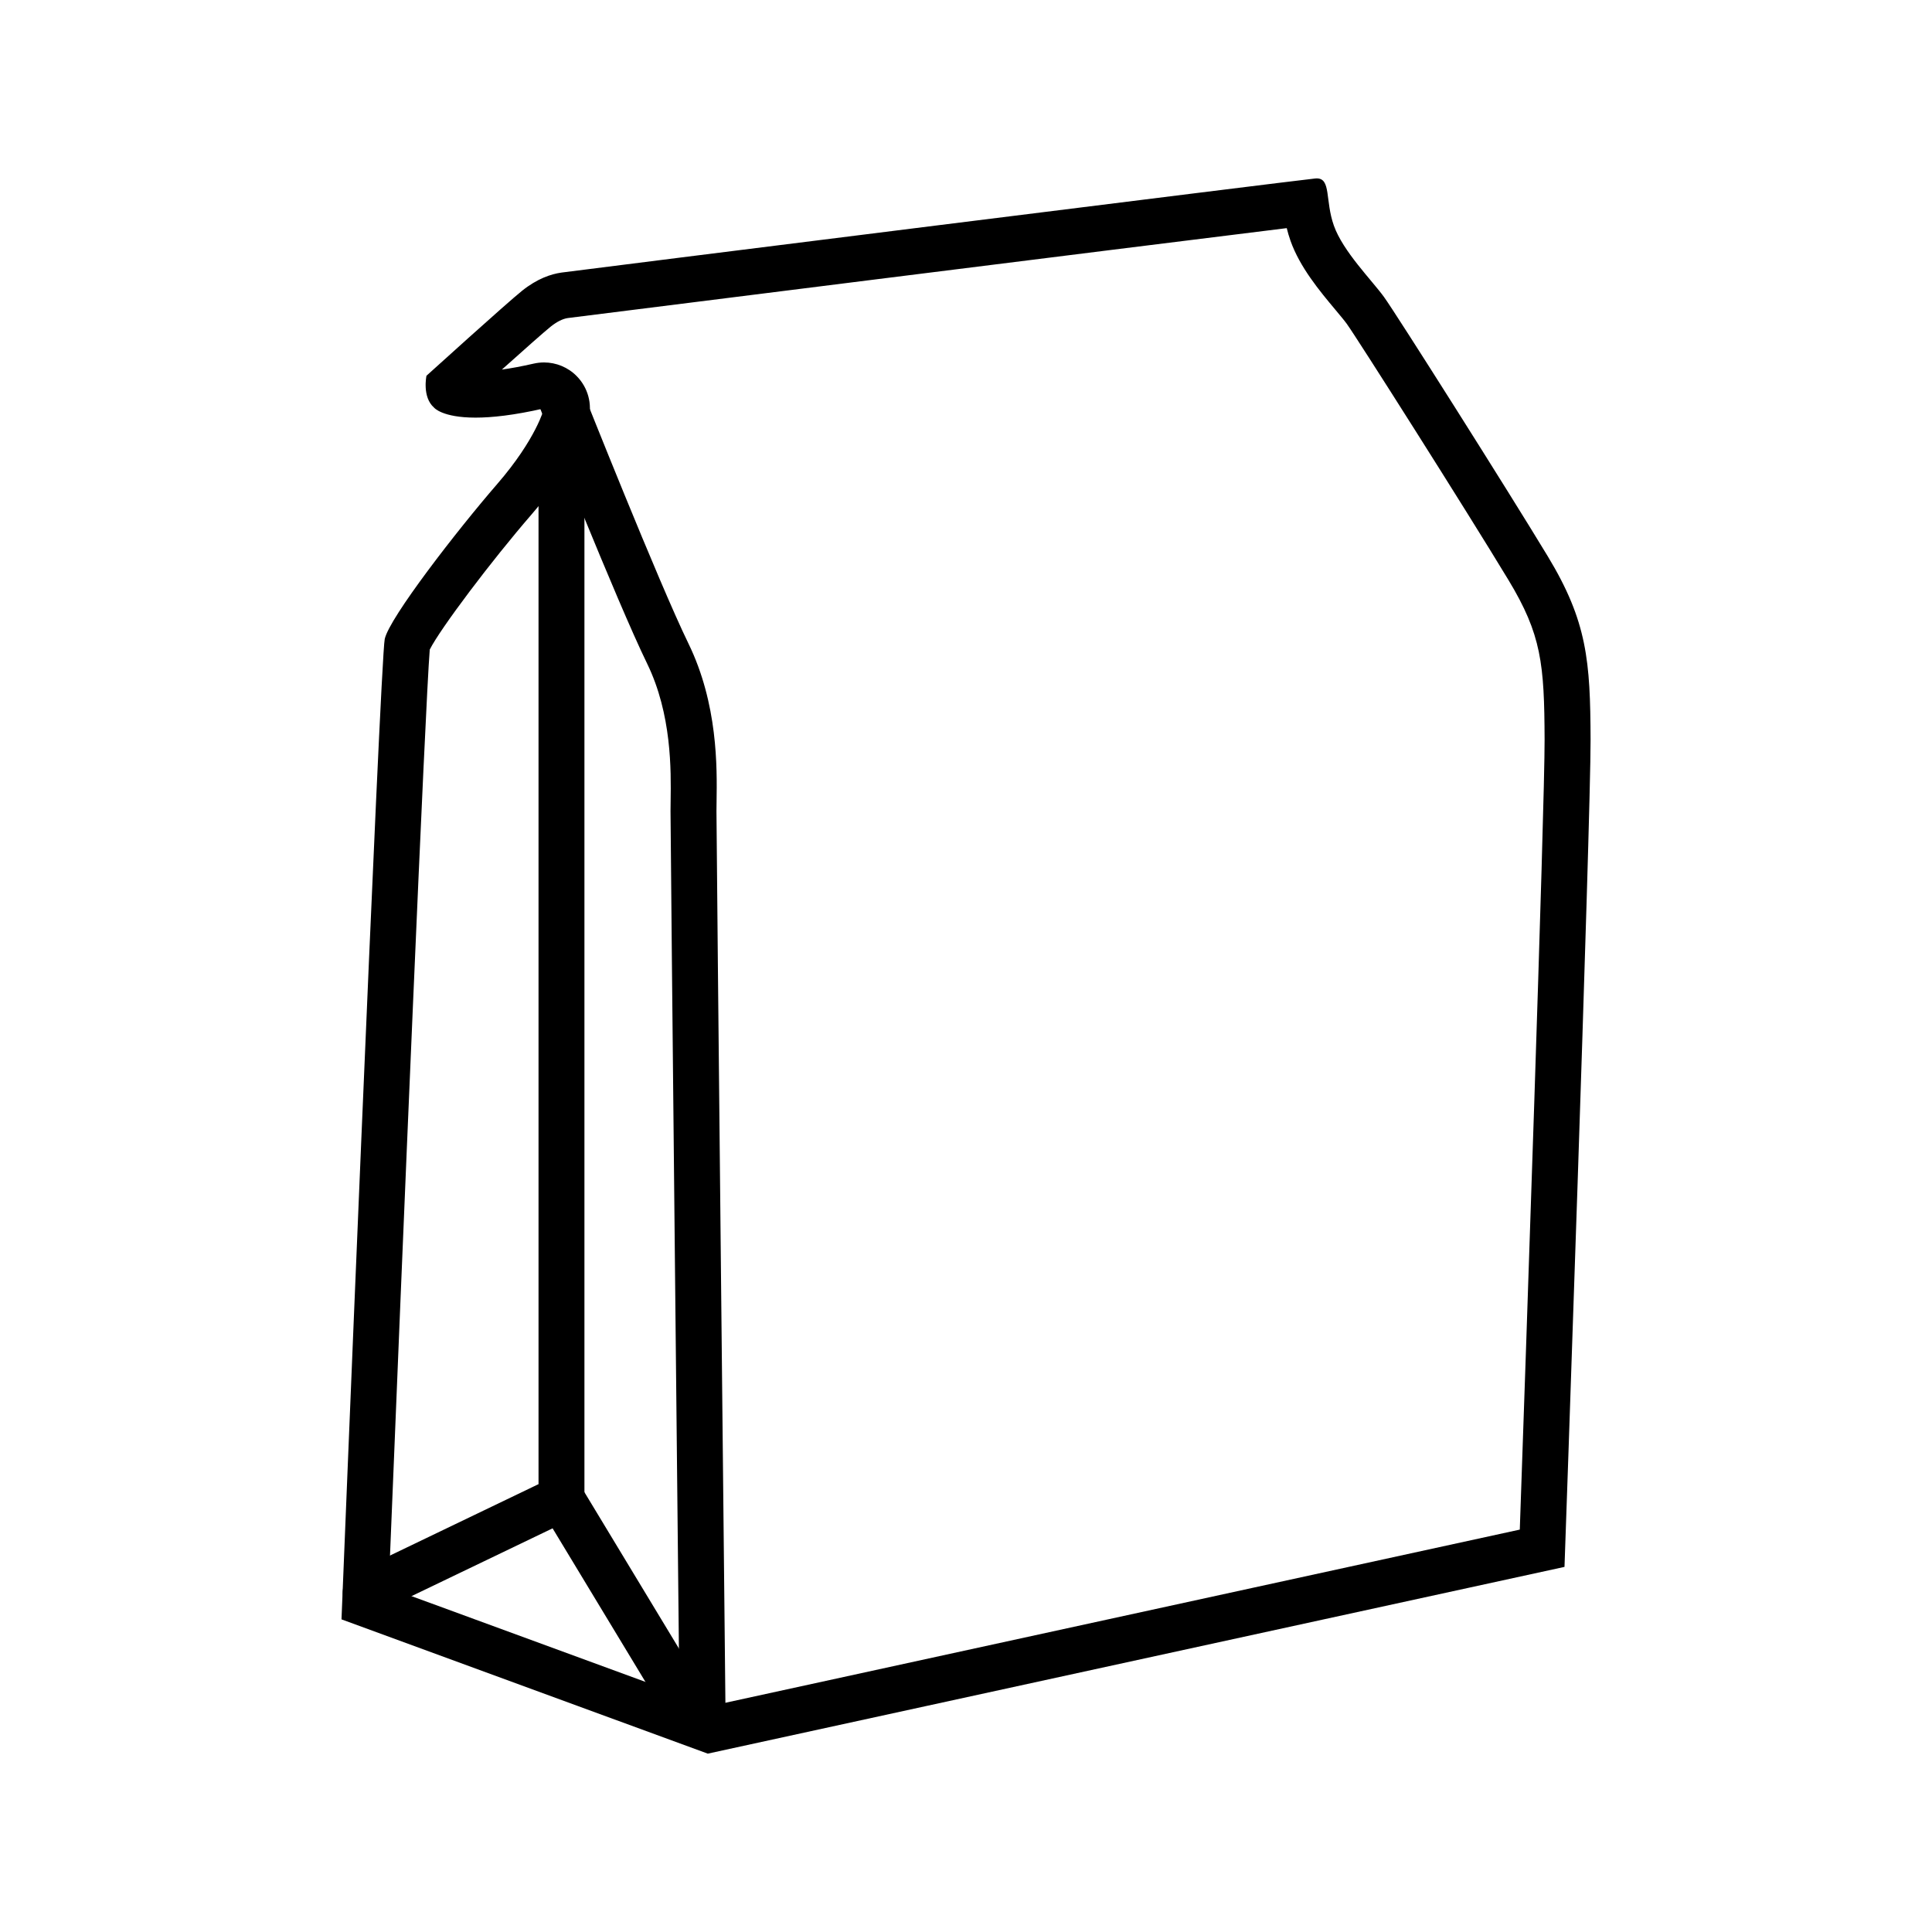 <?xml version="1.0" encoding="utf-8"?>
<!-- Generator: Adobe Illustrator 25.4.1, SVG Export Plug-In . SVG Version: 6.00 Build 0)  -->
<svg version="1.1" id="Capa_1" xmlns="http://www.w3.org/2000/svg" xmlns:xlink="http://www.w3.org/1999/xlink" x="0px" y="0px"
	 viewBox="0 0 500 500" style="enable-background:new 0 0 500 500;" xml:space="preserve">
<style type="text/css">
	.st0{fill:#FFFFFF;}
</style>
<g>
	<path d="M341.49,58.02L341.49,58.02L341.49,58.02 M333.01,59.04c0.26,1.05,0.57,2.15,0.97,3.27c2.42,6.85,7.54,12.99,11.66,17.91
		c1.16,1.39,2.27,2.71,2.9,3.58c2.53,3.48,30.84,48.09,41.85,66.31c8.54,14.13,9.28,21.66,9.35,41.3
		c0.06,17.32-5.07,165.67-6.42,204.45l-209.32,45.63l-83.41-30.58c3.81-94.01,9.43-227.87,10.63-242.8
		c2.64-5.28,15.9-22.92,26.38-35.01c11.49-13.26,14.28-22.76,14.72-24.54c1-4.01-0.15-8.25-3.05-11.2
		c-2.26-2.31-5.33-3.56-8.48-3.56c-0.88,0-1.78,0.1-2.66,0.3c-3.23,0.74-5.97,1.23-8.25,1.55c5.75-5.15,11.08-9.87,12.64-11.12
		c1.61-1.28,3.11-2.03,4.44-2.22C148.09,82.15,295.48,63.65,333.01,59.04 M111.31,167.12L111.31,167.12L111.31,167.12 M340.78,46.17
		c-0.12,0-0.25,0.01-0.38,0.02c-4.23,0.39-192.33,23.95-195.08,24.35c-2.75,0.39-6.28,1.57-10.21,4.71
		c-3.93,3.14-24.74,21.99-24.74,21.99s-1.18,5.5,1.96,8.25c0,0,2.06,2.59,10.74,2.59c4.19,0,9.93-0.6,17.73-2.39
		c0,0-1.96,7.85-12.17,19.63c-10.21,11.78-27.88,34.56-29.06,40.06c-1.18,5.5-11.19,253.71-11.19,253.71l94.79,34.75l221.72-48.33
		c0,0,6.82-193.83,6.75-214.13c-0.07-20.31-0.86-30.52-11.07-47.4c-10.21-16.89-39.27-62.83-42.41-67.15s-10.6-11.78-12.96-18.46
		C342.91,51.89,344.51,46.17,340.78,46.17L340.78,46.17z"/>
	<g>
		<path d="M181.83,451.11c-3.25,0-5.91-2.62-5.94-5.88c-0.1-9.3-2.36-227.88-2.36-235.29c0-0.8,0.01-1.7,0.03-2.7
			c0.11-7.82,0.32-22.37-6.1-35.54c-7.86-16.12-26.87-63.96-27.67-65.99c-1.21-3.05,0.28-6.5,3.33-7.71
			c3.05-1.21,6.5,0.28,7.72,3.33c0.2,0.49,19.64,49.45,27.31,65.17c7.66,15.71,7.43,32.11,7.3,40.92c-0.01,0.93-0.03,1.78-0.03,2.53
			c0,7.35,2.33,232.89,2.36,235.16c0.03,3.28-2.6,5.97-5.88,6C181.87,451.11,181.85,451.11,181.83,451.11z"/>
	</g>
	<g>
		<path d="M179.97,451.11c-2.01,0-3.97-1.02-5.09-2.87l-31.87-52.71l-45.79,22.01c-2.96,1.42-6.51,0.18-7.93-2.78
			c-1.42-2.96-0.18-6.51,2.78-7.93l50.66-24.35c2.76-1.32,6.08-0.34,7.66,2.28l34.66,57.33c1.7,2.81,0.8,6.46-2.01,8.16
			C182.08,450.83,181.02,451.11,179.97,451.11z"/>
	</g>
	<g>
		<path d="M145.31,393.77c-3.28,0-5.94-2.66-5.94-5.94V118.71c0-3.28,2.66-5.94,5.94-5.94s5.94,2.66,5.94,5.94v269.12
			C151.25,391.11,148.59,393.77,145.31,393.77z"/>
	</g>
</g>
</svg>
